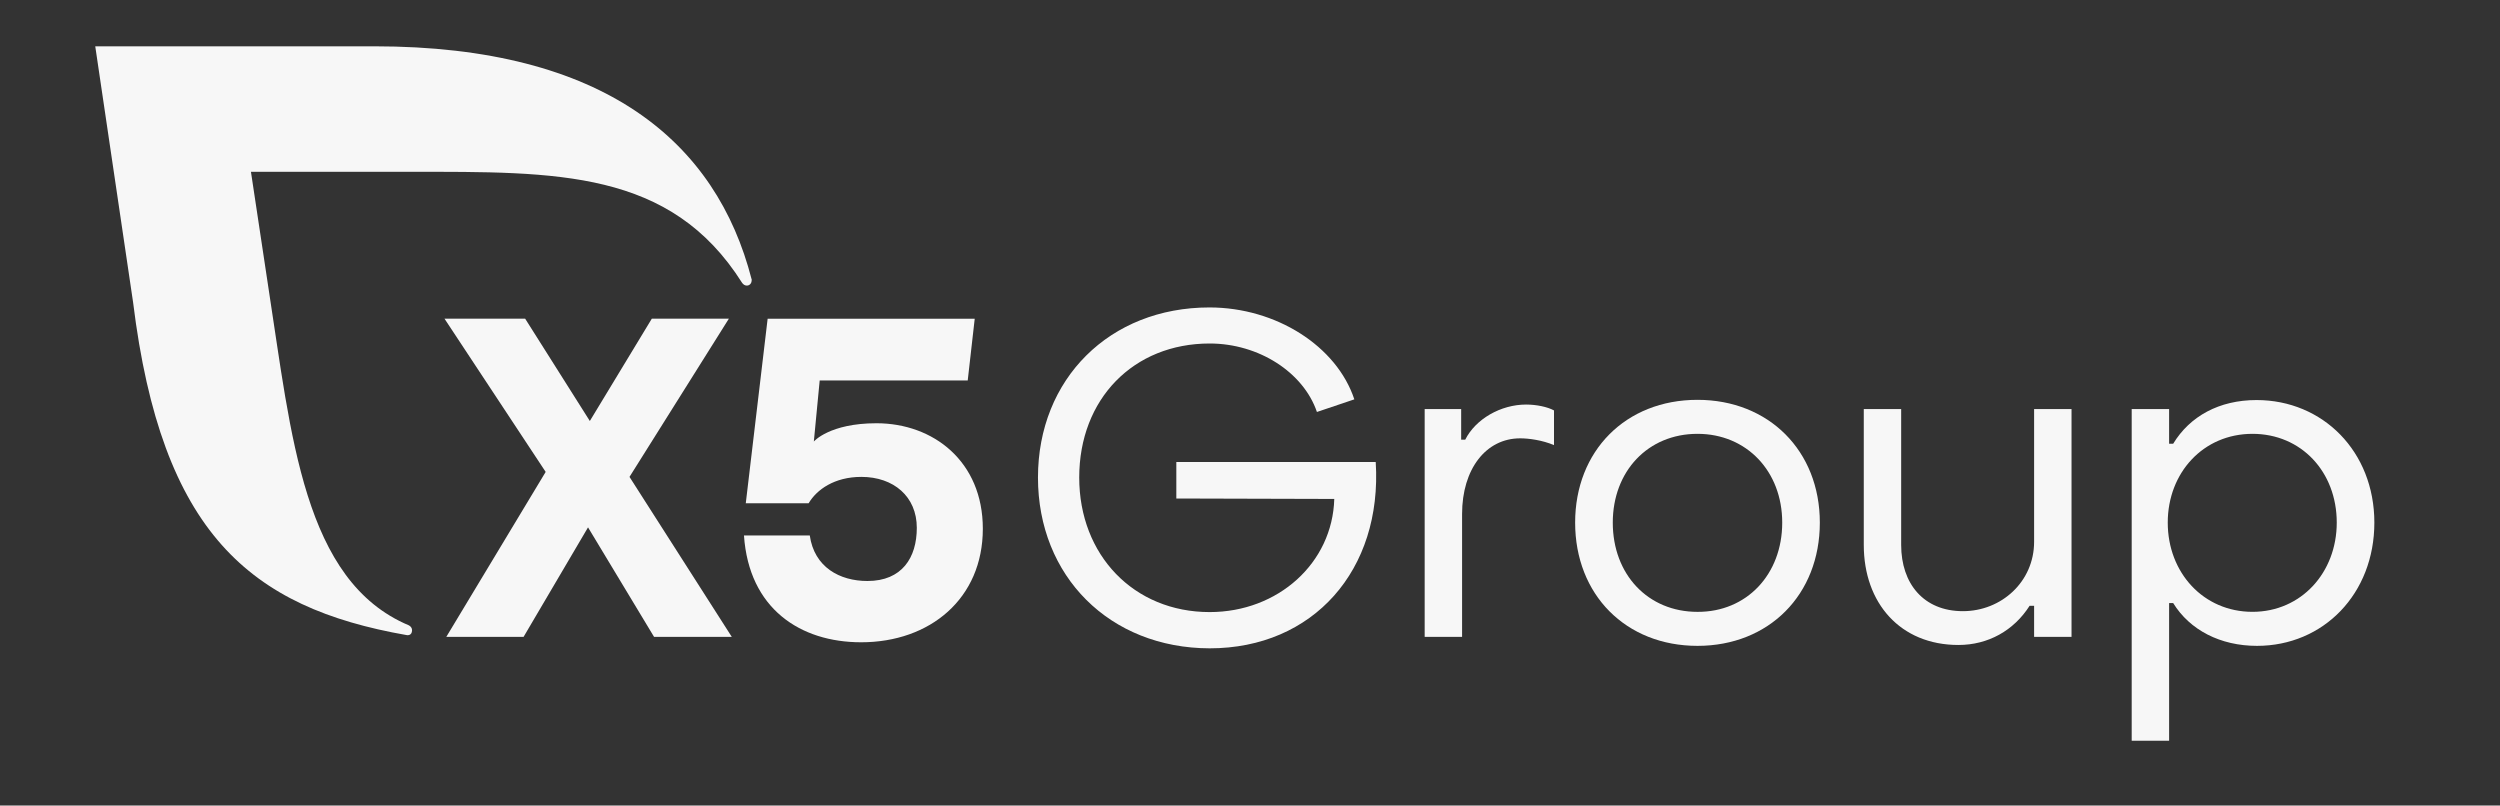 <?xml version="1.0" encoding="UTF-8"?> <svg xmlns="http://www.w3.org/2000/svg" width="90" height="29" viewBox="0 0 90 29" fill="none"><rect x="0" y="0" width="90" height="29" fill="#333333" stroke="none"/><path d="M23.546 22.927L21.169 18.985L18.849 22.927H16.067L19.644 16.989L16.002 11.473H18.906L21.234 15.156L23.465 11.473H26.239L22.662 17.168L26.344 22.927H23.546Z" fill="#F7F7F7"></path><path d="M35.382 19.034C35.382 21.548 33.483 23.122 31.001 23.122C28.811 23.122 26.962 21.913 26.783 19.277H29.152C29.314 20.421 30.231 20.916 31.228 20.916C32.469 20.916 33.005 20.08 33.005 19.001C33.005 17.874 32.169 17.168 31.009 17.168C30.044 17.168 29.403 17.622 29.111 18.117H26.848L27.635 11.474H35.09L34.838 13.696H29.509L29.298 15.895C29.298 15.895 29.858 15.237 31.553 15.237C33.597 15.237 35.382 16.608 35.382 19.034Z" fill="#F7F7F7"></path><path d="M27.058 10.054C25.792 5.13 21.785 1.667 13.471 1.667H3.429L4.791 10.881C5.814 19.196 9.001 21.872 14.631 22.862C14.655 22.87 14.834 22.895 14.834 22.684C14.834 22.611 14.785 22.546 14.72 22.513C10.916 20.915 10.486 15.659 9.667 10.386L9.034 6.185H14.769C20.058 6.185 24.138 6.104 26.717 10.184C26.758 10.241 26.814 10.281 26.887 10.281C26.985 10.281 27.058 10.2 27.058 10.103C27.066 10.086 27.066 10.07 27.058 10.054Z" fill="#F7F7F7"></path><path d="M37.367 17.192C37.367 13.639 39.947 11.068 43.54 11.068C45.941 11.068 48.123 12.463 48.756 14.377L47.409 14.831C46.923 13.404 45.317 12.366 43.548 12.366C40.806 12.366 38.852 14.361 38.852 17.192C38.852 19.982 40.815 22.035 43.548 22.035C46.014 22.035 47.969 20.266 48.034 17.962L42.348 17.946V16.632H49.526C49.77 20.526 47.272 23.34 43.548 23.34C39.947 23.332 37.367 20.745 37.367 17.192Z" fill="#F7F7F7"></path><path d="M51.288 14.726H52.602V15.829H52.748C53.121 15.083 54.03 14.564 54.938 14.564C55.311 14.564 55.701 14.645 55.944 14.775V16.024C55.522 15.845 55.036 15.78 54.727 15.78C53.494 15.78 52.635 16.884 52.635 18.506V22.927H51.288V14.726Z" fill="#F7F7F7"></path><path d="M64.16 18.814C64.16 16.965 62.878 15.618 61.11 15.618C59.325 15.618 58.06 16.965 58.06 18.814C58.06 20.68 59.325 22.027 61.11 22.027C62.878 22.035 64.16 20.68 64.16 18.814ZM56.705 18.814C56.705 16.235 58.522 14.394 61.11 14.394C63.673 14.394 65.514 16.227 65.514 18.814C65.514 21.41 63.681 23.251 61.11 23.251C58.53 23.251 56.705 21.41 56.705 18.814Z" fill="#F7F7F7"></path><path d="M74.575 22.927H73.228V21.808H73.066C72.498 22.7 71.573 23.219 70.503 23.219C68.41 23.219 67.096 21.71 67.096 19.618V14.726H68.442V19.618C68.442 21.013 69.253 22.002 70.665 22.002C72.044 22.002 73.228 20.948 73.228 19.504V14.726H74.575V22.927Z" fill="#F7F7F7"></path><path d="M78.039 18.814C78.039 20.615 79.321 22.026 81.089 22.026C82.841 22.026 84.123 20.615 84.123 18.814C84.123 16.981 82.841 15.618 81.089 15.618C79.321 15.618 78.039 17.014 78.039 18.814ZM85.477 18.814C85.477 21.378 83.644 23.251 81.251 23.251C79.937 23.251 78.834 22.684 78.234 21.71H78.088V26.666H76.741V14.726H78.088V15.975H78.234C78.834 14.986 79.888 14.402 81.235 14.402C83.62 14.402 85.477 16.251 85.477 18.814Z" fill="#F7F7F7"></path></svg> 